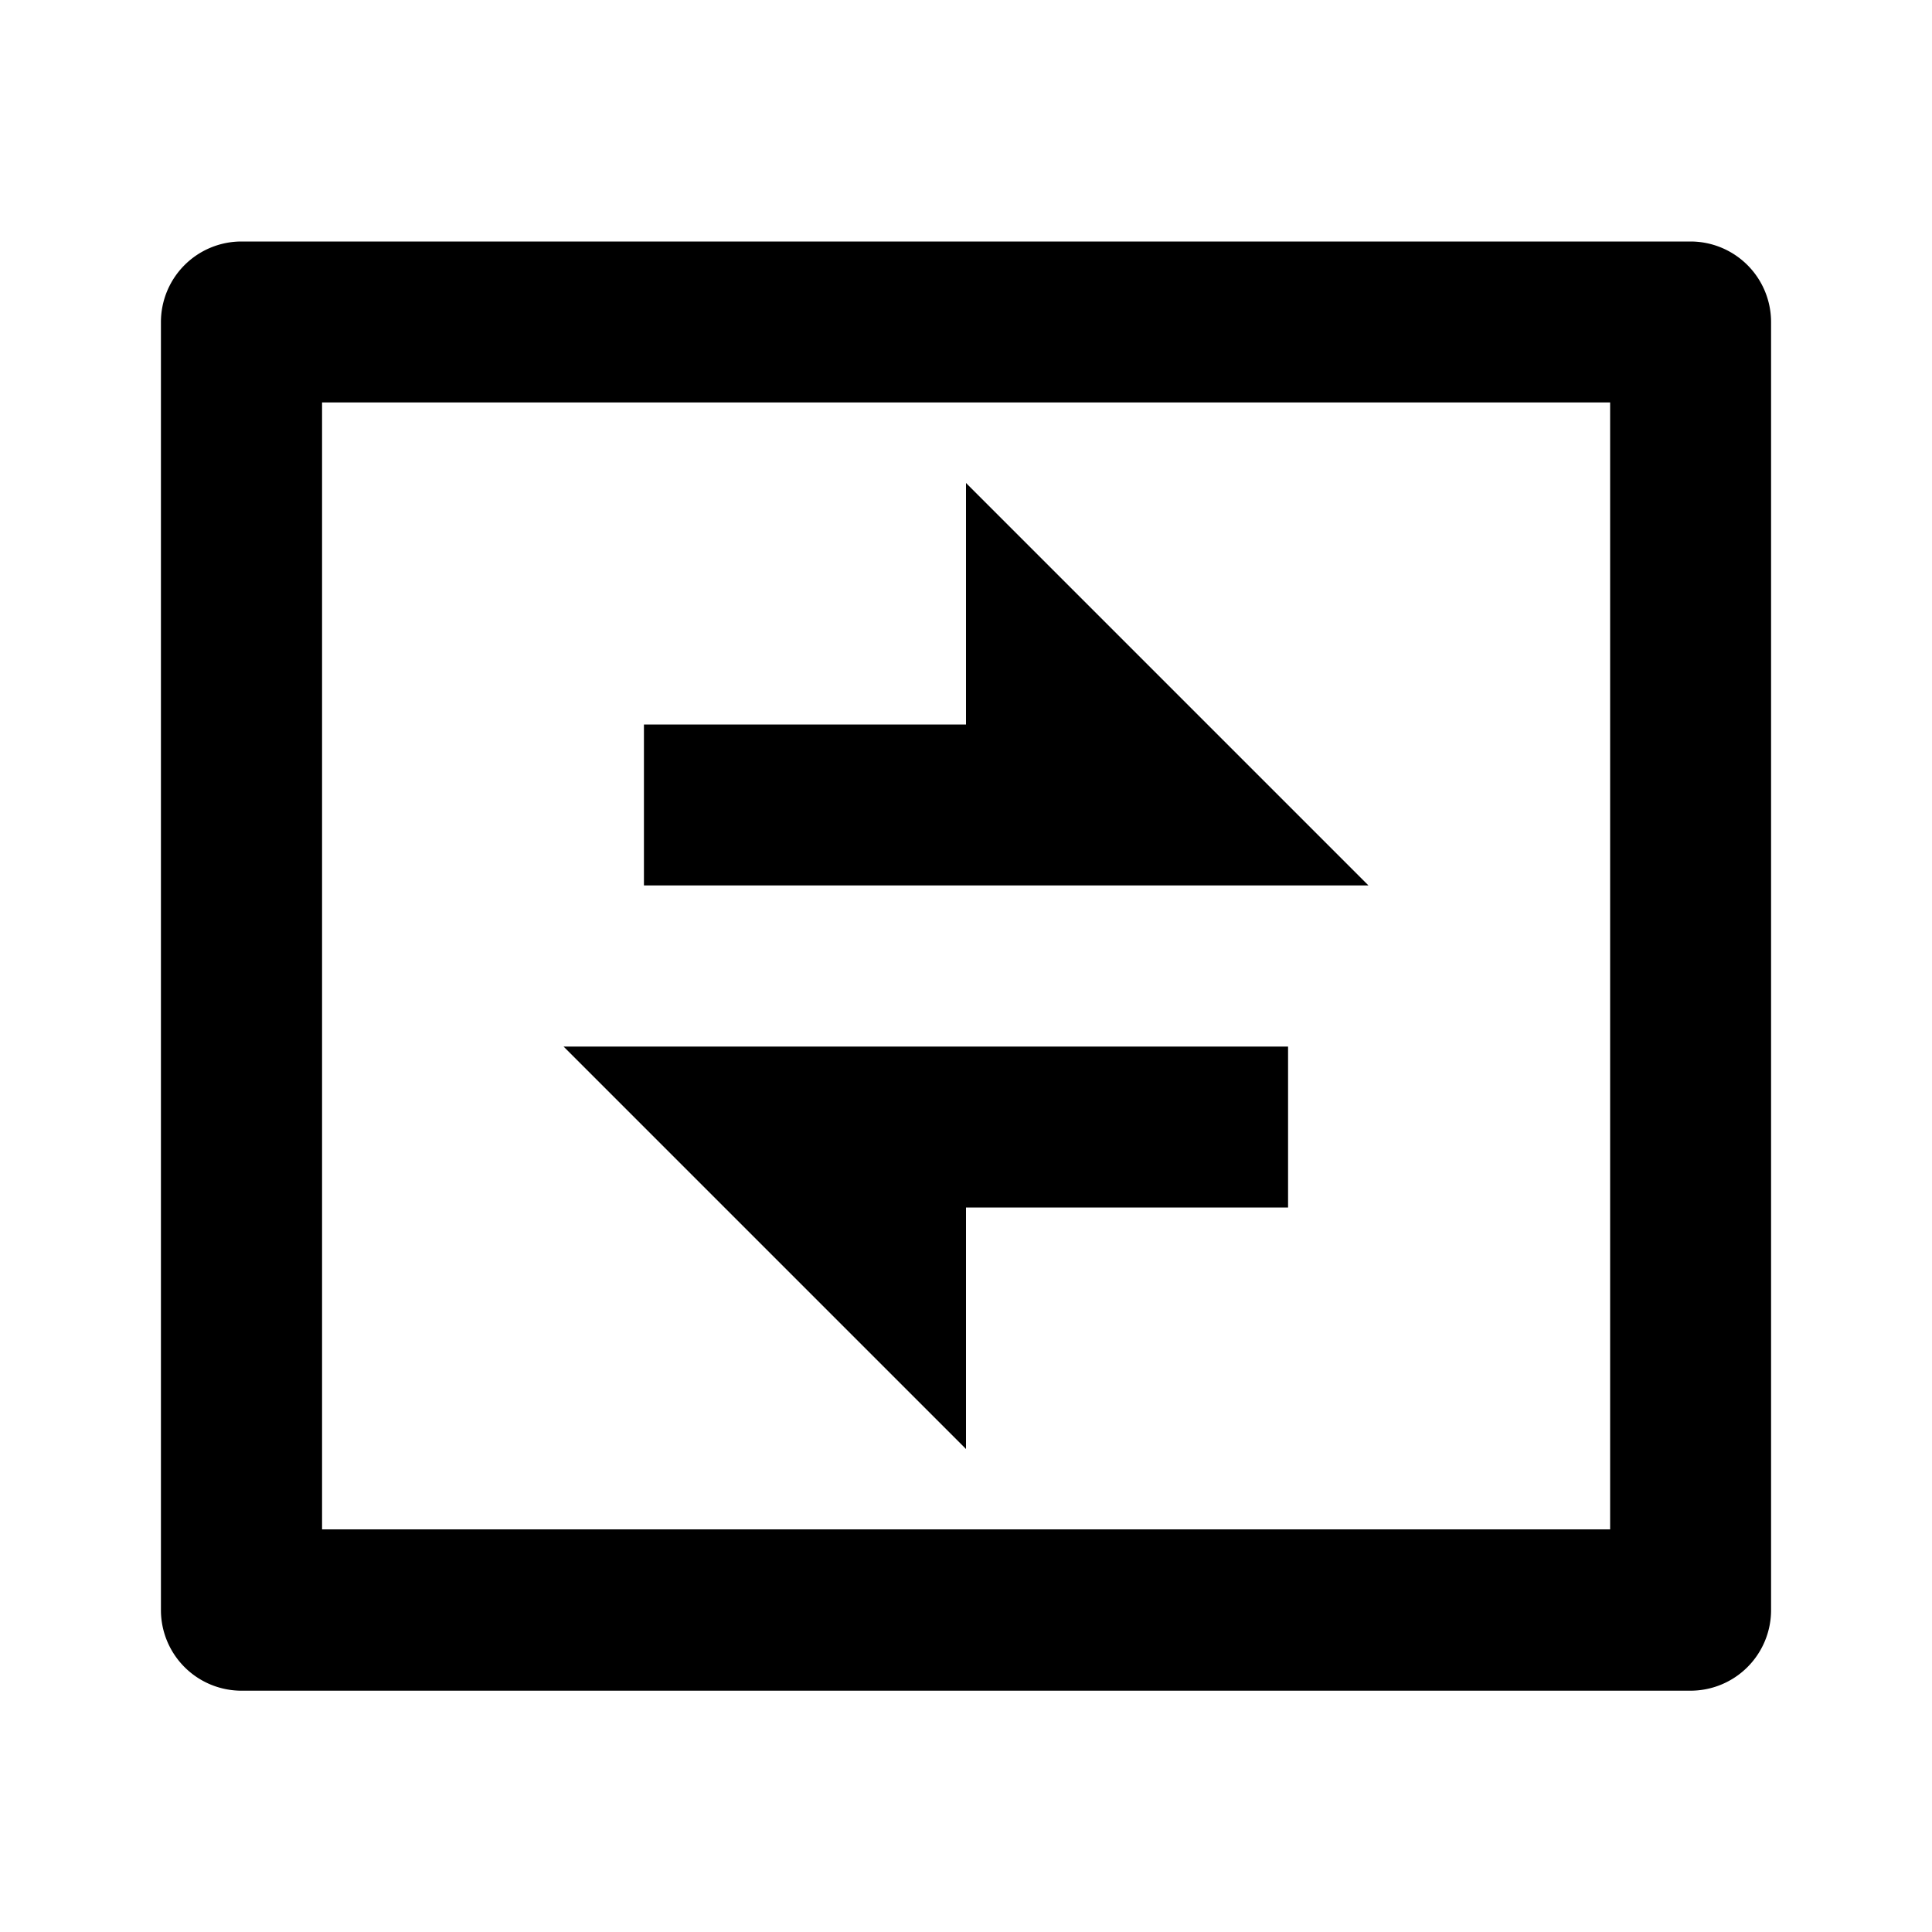 <svg xmlns="http://www.w3.org/2000/svg" viewBox="0 0 1024 1024" version="1.1"><path d="M170.7 213.3v597.3h682.7V213.3H170.7zM128 128h768a42.7 42.7 0 0 1 42.7 42.7v682.7a42.7 42.7 0 0 1-42.7 42.7H128a42.7 42.7 0 0 1-42.7-42.7V170.7a42.7 42.7 0 0 1 42.7-42.7z m384 256V256l213.3 213.3H341.3V384h170.7z m-213.3 170.7h384v85.3h-170.7v128l-213.3-213.3z" p-id="9378"></path></svg>
